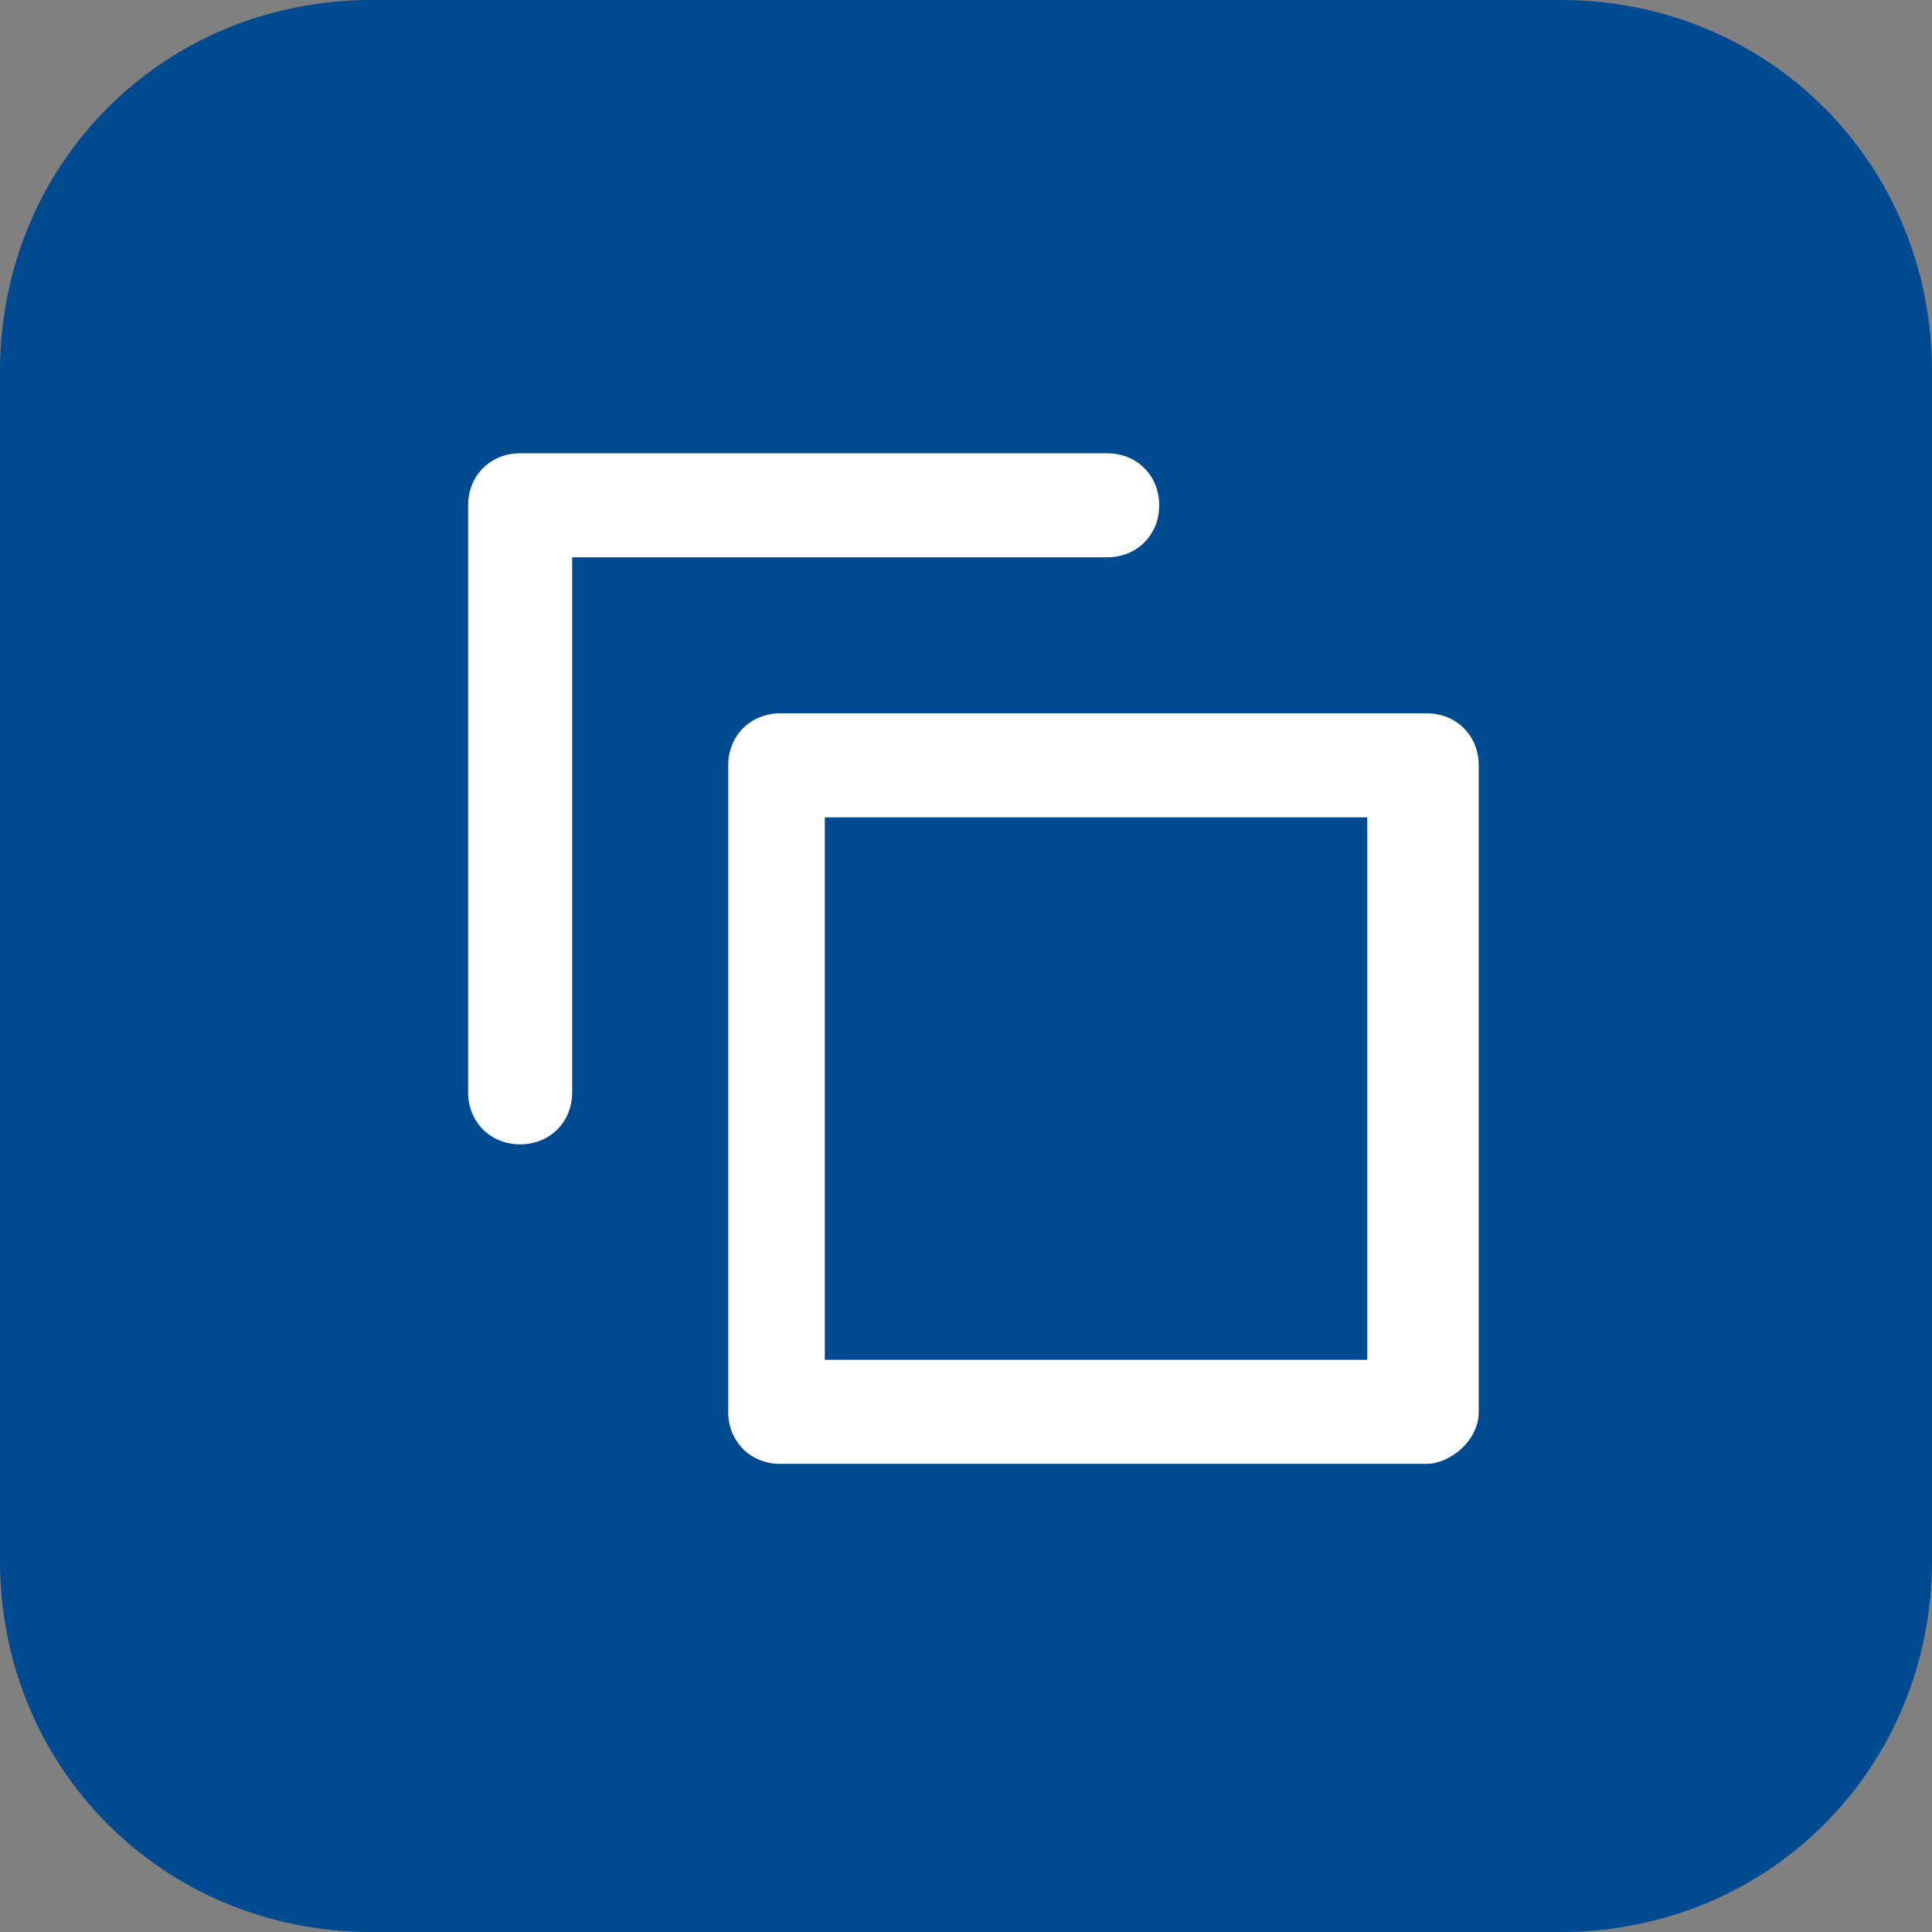 <?xml version="1.0" encoding="utf-8"?>
<!-- Generator: Adobe Illustrator 26.5.0, SVG Export Plug-In . SVG Version: 6.00 Build 0)  -->
<svg version="1.1" id="Livello_1" xmlns="http://www.w3.org/2000/svg" xmlns:xlink="http://www.w3.org/1999/xlink" x="0px" y="0px"
	 viewBox="0 0 26 26" style="enable-background:new 0 0 26 26;" xml:space="preserve">
<rect x="0" y="0" width="26" height="26" fill="#808080" stroke="none"/>
<style type="text/css">
	.st0{fill:#004A92;}
	.st1{fill:#FFFFFF;}
</style>
<path class="st0" d="M5,0h16c2.8,0,5,2.2,5,5v16c0,2.8-2.2,5-5,5H5c-2.8,0-5-2.2-5-5V5C0,2.2,2.2,0,5,0z"/>
<g>
	<path class="st1" d="M19.2,19.7h-8.7c-0.4,0-0.7-0.3-0.7-0.7v-8.7c0-0.4,0.3-0.7,0.7-0.7h8.7c0.4,0,0.7,0.3,0.7,0.7V19
		C19.9,19.4,19.5,19.7,19.2,19.7z M11.1,18.3h7.3V11h-7.3V18.3z"/>
</g>
<g>
	<path class="st1" d="M7,15.4c-0.4,0-0.7-0.3-0.7-0.7V6.8c0-0.4,0.3-0.7,0.7-0.7h7.9c0.4,0,0.7,0.3,0.7,0.7s-0.3,0.7-0.7,0.7H7.7
		v7.2C7.7,15.1,7.4,15.4,7,15.4z"/>
</g>
</svg>
